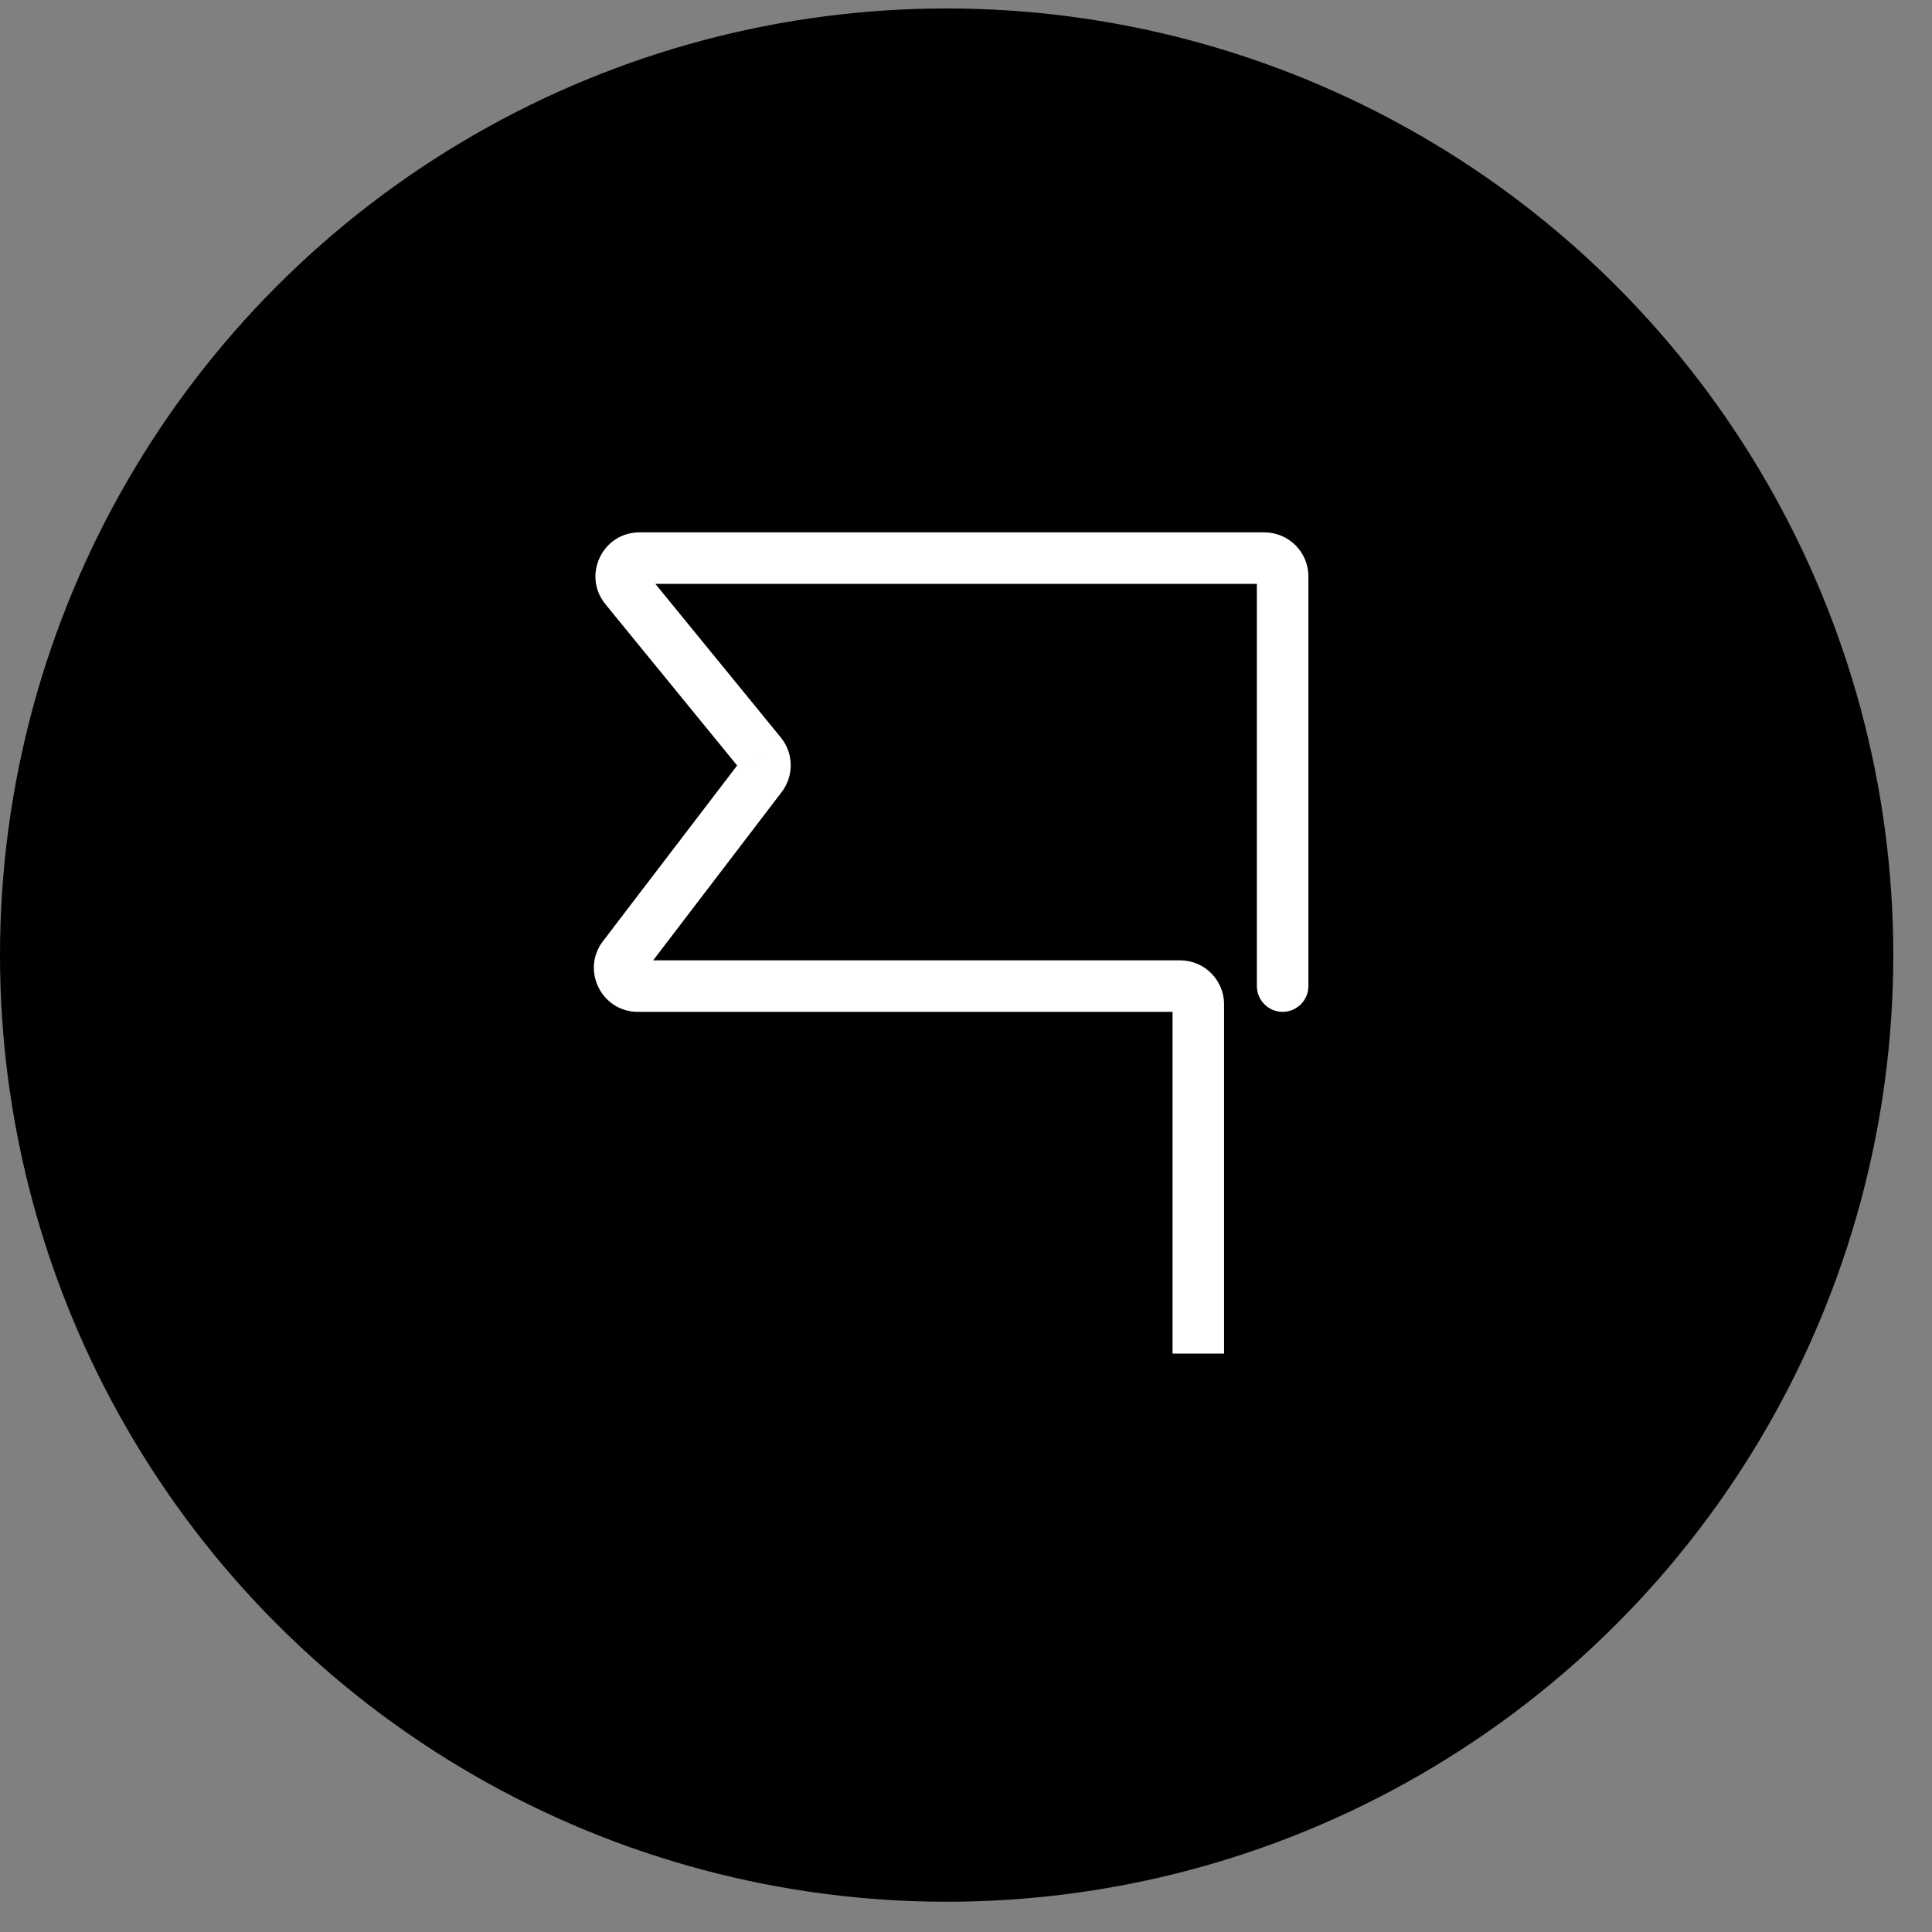 <?xml version="1.0" encoding="UTF-8" standalone="no"?><!DOCTYPE svg PUBLIC "-//W3C//DTD SVG 1.1//EN" "http://www.w3.org/Graphics/SVG/1.1/DTD/svg11.dtd"><svg width="100%" height="100%" viewBox="0 0 45 45" version="1.1" xmlns="http://www.w3.org/2000/svg" xmlns:xlink="http://www.w3.org/1999/xlink" xml:space="preserve" xmlns:serif="http://www.serif.com/" style="fill-rule:evenodd;clip-rule:evenodd;stroke-linejoin:round;stroke-miterlimit:2;"><rect x="0" y="0" width="45" height="45" fill="#808080" stroke="none"/><circle cx="22.049" cy="22.246" r="22.049"/><path d="M29.275,22.968c-0,0.331 0.269,0.6 0.6,0.6c0.331,0 0.6,-0.269 0.6,-0.6l-1.2,0Zm-14.754,-0.682l0.477,0.364l-0.477,-0.364Zm15.954,0.682l-0,-9.543l-1.2,-0l-0,9.543l1.2,0Zm-1.025,-10.568l-14.555,0l0,1.2l14.555,0l0,-1.2Zm-15.349,1.673l3.156,3.864l0.93,-0.759l-3.156,-3.864l-0.93,0.759Zm3.153,3.646l-3.21,4.203l0.954,0.728l3.209,-4.202l-0.953,-0.729Zm-2.396,5.849l12.629,0l-0,-1.2l-12.629,-0l0,1.2Zm12.453,-0.175l0,8.134l1.2,0l0,-8.134l-1.2,-0Zm0.176,0.175c-0.097,0 -0.176,-0.079 -0.176,-0.175l1.2,-0c0,-0.566 -0.458,-1.025 -1.024,-1.025l-0,1.2Zm-13.443,-1.646c-0.515,0.674 -0.034,1.646 0.814,1.646l0,-1.2c0.146,-0 0.228,0.166 0.14,0.282l-0.954,-0.728Zm3.213,-3.985c-0.051,-0.063 -0.052,-0.153 -0.003,-0.218l0.953,0.729c0.288,-0.378 0.28,-0.903 -0.02,-1.27l-0.93,0.759Zm-2.362,-5.537c-0.864,-0 -1.34,1.004 -0.794,1.673l0.93,-0.759c0.093,0.114 0.012,0.286 -0.136,0.286l0,-1.2Zm15.58,1.025c-0,-0.566 -0.459,-1.025 -1.025,-1.025l0,1.2c-0.097,-0 -0.175,-0.079 -0.175,-0.175l1.2,-0Z" style="fill:#fff;fill-rule:nonzero;"/></svg>